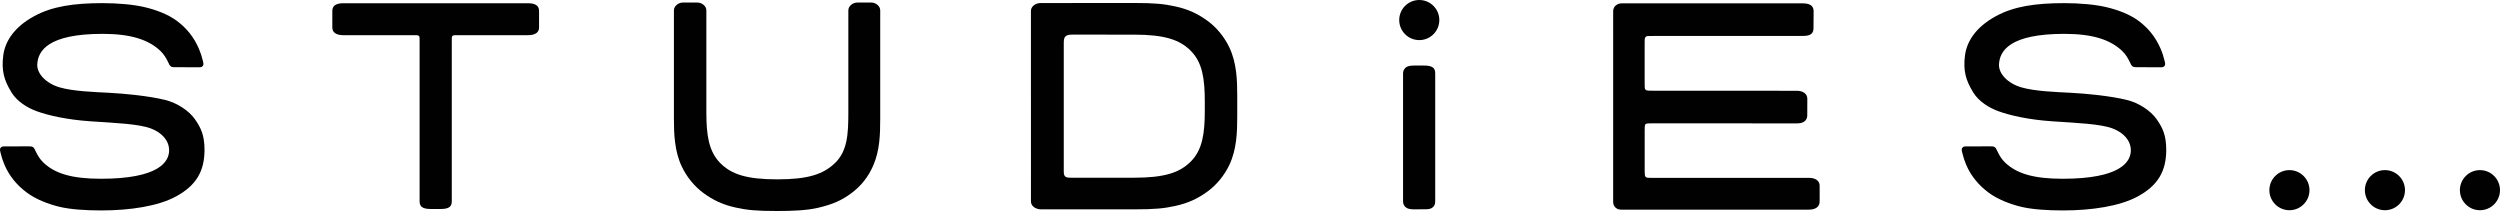 <?xml version="1.0" encoding="utf-8"?>
<!-- Generator: Adobe Illustrator 12.0.0, SVG Export Plug-In . SVG Version: 6.00 Build 51448)  -->
<!DOCTYPE svg PUBLIC "-//W3C//DTD SVG 1.1//EN" "http://www.w3.org/Graphics/SVG/1.1/DTD/svg11.dtd">
<svg  version="1.1" id="Ebene_1" xmlns="http://www.w3.org/2000/svg" xmlns:xlink="http://www.w3.org/1999/xlink" width="595.467" height="50.259"
	 viewBox="-2.002 0 595.467 50.259" overflow="visible" enable-background="new -2.002 0 595.467 50.259" xml:space="preserve">
<path fill="#010101" d="M243.551,27.859V2.617c0-0.514,0.221-0.955,0.656-1.326c0.438-0.375,1.099-0.563,1.552-0.563
	c0.454,0,17.37-0.018,22.352-0.018c4.979,0,7.144,0.227,9.834,0.816c3.095,0.68,5.362,1.756,7.668,3.434
	c2.223,1.617,4.063,3.914,5.229,6.398c1.714,3.643,1.851,7.734,1.851,11.361v5.14c0,3.627-0.137,7.722-1.851,11.361
	c-1.165,2.482-3.01,4.779-5.229,6.396c-2.306,1.678-4.573,2.754-7.668,3.436c-2.69,0.59-4.854,0.814-9.834,0.814
	s-21.726-0.008-22.229-0.008c-0.503,0-1.233-0.197-1.672-0.572c-0.438-0.371-0.655-0.813-0.655-1.326V22.726 M251.777,8.679
	c-0.354,0.334-0.375,0.791-0.403,1.531c-0.021,0.553,0,30.138,0,30.429c0,0.604,0.009,1.021,0.278,1.332
	c0.242,0.277,0.646,0.357,1.386,0.357c0.406,0,15.009,0.002,15.009,0.002c7.271,0,10.946-1.168,13.642-3.914
	c2.701-2.754,3.275-6.617,3.275-12.002v-2.247c0-5.385-0.574-9.248-3.275-12.002c-2.691-2.746-6.369-3.914-13.642-3.914
	c0,0-13.936-0.002-14.527-0.002C252.63,8.25,252.152,8.325,251.777,8.679z"/>
<path fill="#010101" d="M391.664,42.368l37.225-0.007c0.686,0,1.365,0.146,1.865,0.521s0.661,0.858,0.661,1.373v3.675
	c0,0.518-0.149,1.104-0.649,1.477c-0.5,0.375-1.101,0.521-1.959,0.527l-44.255,0.014c-0.813,0-1.259-0.063-1.697-0.449
	c-0.471-0.404-0.621-0.9-0.621-1.428V2.695c0-0.518,0.177-1.064,0.672-1.438c0.5-0.373,0.908-0.451,1.396-0.459l42.938-0.004
	c0.818,0,1.603,0.094,2.104,0.465c0.502,0.373,0.637,0.916,0.637,1.43l-0.031,3.973c0,0.516-0.088,1.086-0.594,1.463
	c-0.498,0.375-1.25,0.428-1.937,0.428l-35.352,0.012c-1.735,0.018-1.832-0.033-2.063,0.201c-0.255,0.254-0.265,0.336-0.271,1.469
	v9.51c0,1.105-0.016,1.406,0.22,1.635c0.265,0.252,0.896,0.234,2.317,0.234l33.673,0.006c0.689,0,1.355,0.15,1.855,0.523
	c0.502,0.377,0.678,0.855,0.678,1.367l-0.01,3.99c0,0.516-0.195,1.066-0.693,1.438c-0.498,0.375-1.146,0.449-1.838,0.449
	l-34.063-0.009c-1.019-0.004-1.666-0.024-1.899,0.168c-0.25,0.199-0.234,0.769-0.234,1.646v9.447
	c0.011,0.979,0.021,1.276,0.234,1.498C390.214,42.402,390.69,42.357,391.664,42.368z"/>
<path fill="#010101" d="M205.447,0.6c0.601,0,1.114,0.188,1.555,0.563c0.438,0.371,0.653,0.813,0.653,1.326v25.756
	c0,3.84-0.116,7.601-1.64,11.131c-1.16,2.696-2.865,4.879-5.223,6.633c-2.224,1.652-4.331,2.638-7.874,3.47
	c-2.729,0.645-6.177,0.78-9.821,0.78c-5.021,0-7.144-0.228-9.834-0.813c-3.094-0.68-5.363-1.756-7.668-3.434
	c-2.222-1.617-4.063-3.914-5.229-6.398c-1.715-3.643-1.851-7.734-1.851-11.361V2.49c0-0.515,0.221-0.955,0.654-1.325
	c0.435-0.375,0.951-0.563,1.553-0.563h3.314c0.603,0,1.113,0.188,1.554,0.563c0.438,0.37,0.652,0.813,0.652,1.325v24.313
	c0,5.385,0.573,9.246,3.274,12.002c2.693,2.744,6.37,3.914,13.643,3.914c7.265,0,10.938-1.199,13.724-3.885
	c2.974-2.863,3.177-6.947,3.178-11.988V2.491c0-0.516,0.219-0.955,0.65-1.326c0.438-0.375,0.957-0.563,1.557-0.563h3.178
	L205.447,0.6L205.447,0.6z"/>
<path fill="#010101" d="M125.782,1.251c-0.509-0.379-1.265-0.476-1.968-0.476h-20.797h-2.49H79.732
	c-0.703,0-1.459,0.097-1.966,0.476c-0.514,0.371-0.615,0.912-0.615,1.43V6.47c0,0.516,0.112,1.029,0.627,1.406
	c0.508,0.375,1.251,0.502,1.954,0.502h15.981c1.411,0,1.807-0.047,2.046,0.162c0.227,0.201,0.188,0.535,0.183,1.93v37.395
	c0,0.517,0.06,1.078,0.565,1.451c0.385,0.283,0.938,0.396,1.483,0.437c0.131,0.011,0.26,0.013,0.387,0.015
	c0.048,0.002,0.099,0.006,0.146,0.006h0.008h2.486h0.008c0.047,0,0.1-0.004,0.146-0.006c0.129-0.002,0.259-0.002,0.388-0.015
	c0.548-0.037,1.103-0.149,1.483-0.437c0.509-0.373,0.563-0.938,0.563-1.451V10.469c-0.005-1.396-0.044-1.729,0.185-1.931
	c0.237-0.209,0.634-0.162,2.046-0.162h15.979c0.703,0,1.448-0.127,1.954-0.502c0.517-0.377,0.627-0.891,0.627-1.406V2.68
	C126.398,2.164,126.293,1.623,125.782,1.251z"/>
<path fill="#010101" d="M339.341,49.307c-0.44,0.438-0.983,0.519-1.655,0.533c-1.086,0.027-2.917,0.021-2.917,0.021
	c-0.701,0-1.396-0.074-1.901-0.453c-0.511-0.375-0.68-0.934-0.68-1.447V17.523c0-0.518,0.167-1.051,0.645-1.438
	c0.487-0.4,1.236-0.467,1.938-0.467h2.494c0.698,0,1.506,0.076,2.015,0.453c0.509,0.373,0.566,0.936,0.566,1.451
	c0,0,0,29.646,0,30.248C339.845,48.411,339.806,48.84,339.341,49.307z"/>
<circle fill="#010101" cx="336.05" cy="4.776" r="4.776"/>
<circle fill="#010101" cx="543.309" cy="45.294" r="4.776"/>
<circle fill="#010101" cx="566.057" cy="45.294" r="4.776"/>
<circle fill="#010101" cx="588.688" cy="45.294" r="4.776"/>
<path fill="#010101" d="M19.594,28.896c5.829,0.394,11.368,0.599,14.301,1.687c2.746,1.021,4.383,2.967,4.383,5.224
	c0,2.754-2.49,6.771-16.25,6.771c-6.813,0-10.938-1.199-13.723-3.884c-0.796-0.766-1.341-1.676-1.804-2.645
	c-0.188-0.391-0.328-0.775-0.637-1.004c-0.301-0.219-0.848-0.189-1.201-0.189c-0.688,0-4.643,0.017-5.352,0.017
	s-0.861-0.019-1.16,0.313c-0.252,0.276-0.146,0.688-0.027,1.186c0.229,0.979,0.539,1.943,0.945,2.896
	c1.158,2.695,2.969,4.854,5.322,6.605c2.225,1.65,5.198,2.771,7.813,3.396c2.614,0.621,6.234,0.854,9.883,0.854
	c6.955,0,13.574-1.029,17.798-3.311c4.94-2.666,6.825-6.142,6.825-11.125c0-3.476-0.866-5.275-2.289-7.299
	c-1.446-2.056-4.26-3.883-7.084-4.581c-3.815-0.945-9.563-1.508-13.475-1.712c-3.406-0.178-8.381-0.341-11.654-1.284
	c-3.201-0.923-5.453-3.246-5.332-5.5c0.168-3.176,2.526-7.248,15.562-7.248c6.813,0,11.024,1.426,13.813,4.109
	c0.795,0.766,1.34,1.676,1.804,2.643c0.188,0.392,0.327,0.777,0.637,1.004c0.301,0.22,0.848,0.191,1.201,0.191
	c0.688,0,4.537,0.01,5.246,0.01s0.864,0.019,1.161-0.311c0.253-0.279,0.146-0.688,0.029-1.184c-0.231-0.98-0.539-1.945-0.947-2.896
	c-1.159-2.696-2.864-4.879-5.223-6.633c-2.223-1.652-5.096-2.673-7.709-3.294c-2.613-0.621-6.342-0.956-9.986-0.956
	c-6.955,0-12.026,0.784-16.25,3.063c-4.94,2.665-7.021,6.148-7.435,9.382c-0.471,3.662,0.193,5.924,1.936,8.783
	c1.361,2.238,3.82,3.707,6.009,4.507C9.362,27.449,13.764,28.502,19.594,28.896z"/>
<path fill="#010101" d="M486.849,28.896c5.83,0.394,11.369,0.599,14.301,1.687c2.746,1.021,4.383,2.967,4.383,5.224
	c0,2.754-2.489,6.771-16.25,6.771c-6.813,0-10.938-1.199-13.723-3.884c-0.795-0.766-1.34-1.676-1.803-2.645
	c-0.188-0.391-0.328-0.775-0.638-1.004c-0.301-0.219-0.848-0.189-1.2-0.189c-0.689,0-4.644,0.017-5.353,0.017
	s-0.861-0.019-1.16,0.313c-0.252,0.276-0.146,0.688-0.026,1.186c0.229,0.979,0.539,1.943,0.944,2.896
	c1.158,2.695,2.97,4.854,5.322,6.605c2.225,1.65,5.199,2.771,7.814,3.396c2.613,0.621,6.233,0.854,9.883,0.854
	c6.955,0,13.574-1.029,17.797-3.311c4.94-2.666,6.826-6.142,6.826-11.125c0-3.476-0.867-5.275-2.289-7.299
	c-1.447-2.056-4.261-3.883-7.084-4.581c-3.816-0.945-9.563-1.508-13.476-1.712c-3.405-0.178-8.381-0.341-11.653-1.284
	c-3.201-0.923-5.453-3.246-5.332-5.5c0.168-3.176,2.525-7.248,15.561-7.248c6.814,0,11.025,1.426,13.813,4.109
	c0.795,0.766,1.34,1.676,1.803,2.643c0.188,0.392,0.328,0.777,0.637,1.004c0.301,0.22,0.849,0.191,1.201,0.191
	c0.689,0,4.537,0.01,5.246,0.01c0.709,0,0.865,0.019,1.162-0.311c0.252-0.279,0.146-0.688,0.028-1.184
	c-0.231-0.98-0.538-1.945-0.946-2.896c-1.16-2.696-2.865-4.879-5.224-6.633c-2.223-1.652-5.096-2.673-7.709-3.294
	c-2.612-0.621-6.342-0.956-9.985-0.956c-6.955,0-12.027,0.784-16.25,3.063c-4.941,2.666-7.021,6.149-7.437,9.383
	c-0.471,3.662,0.193,5.924,1.937,8.783c1.36,2.238,3.819,3.708,6.008,4.506C476.616,27.449,481.019,28.502,486.849,28.896z"/>
</svg>
